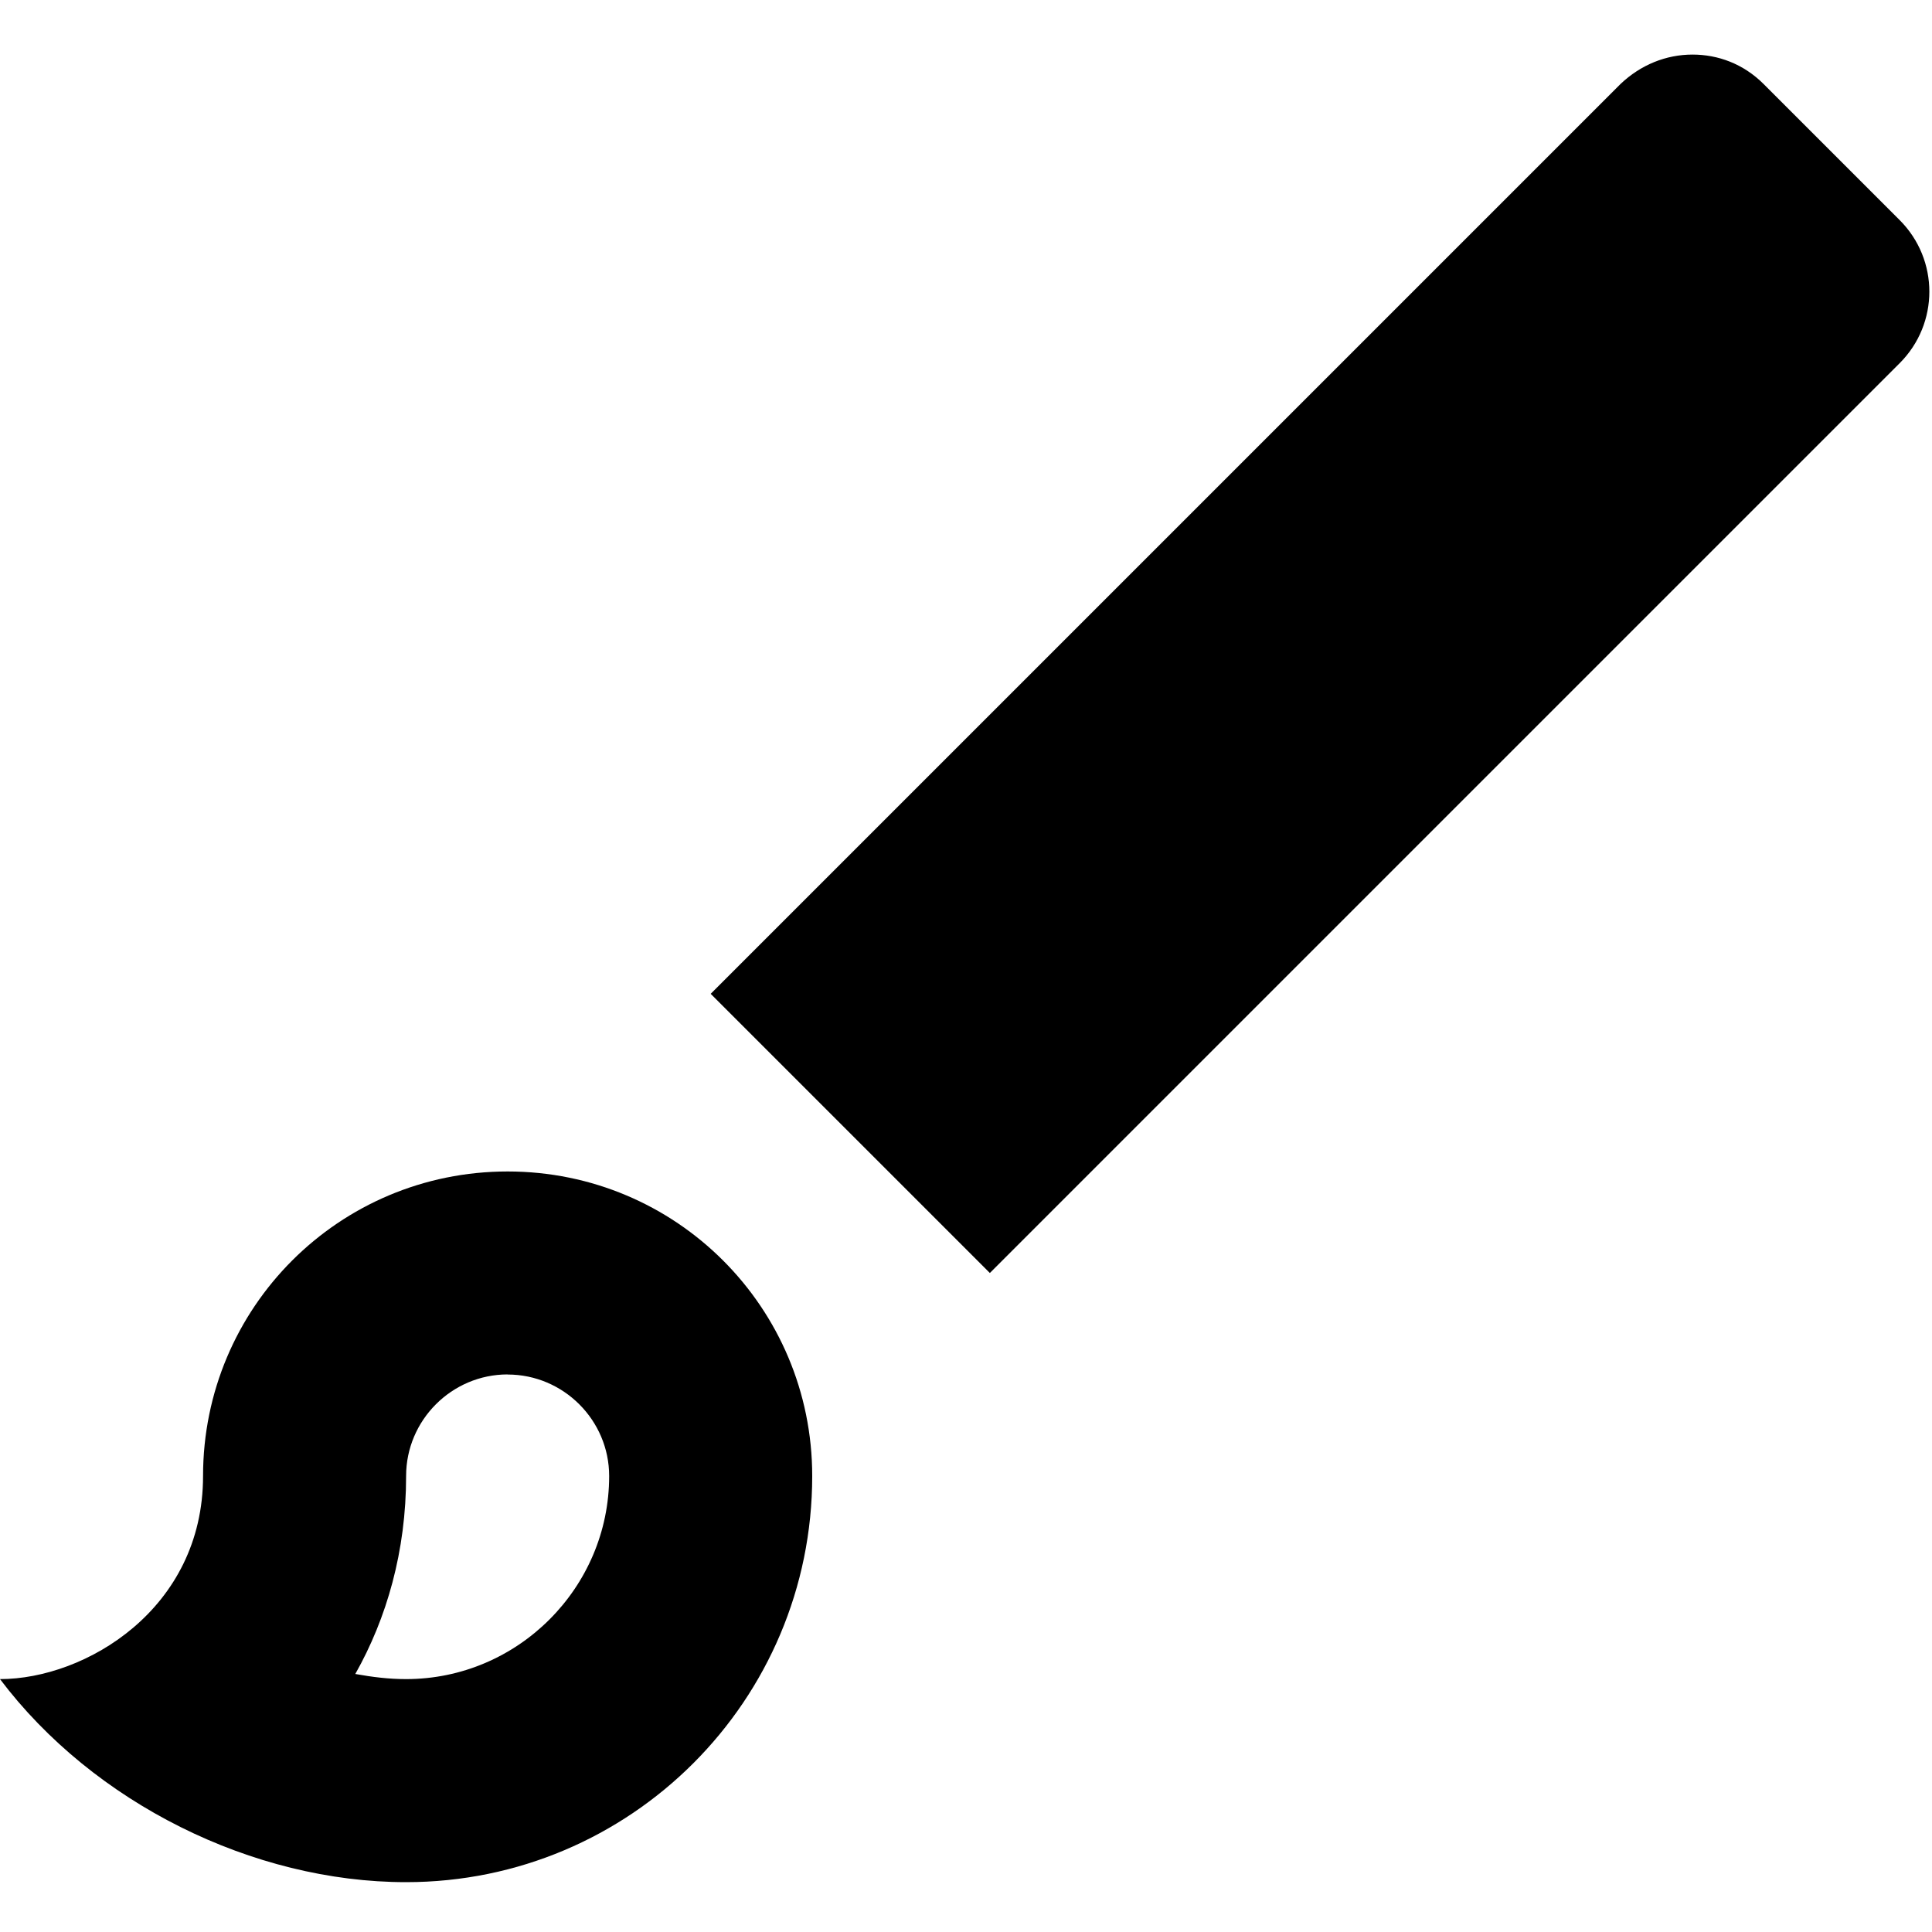 <svg fill="none" viewBox="0 0 20 20" xmlns="http://www.w3.org/2000/svg"><path d="m5.255 13.729c.578 0 1.051.473 1.051 1.051 0 1.156-.946 2.102-2.102 2.102-.179 0-.347-.021-.526-.053.326-.578.526-1.272.526-2.05 0-.578.473-1.051 1.051-1.051zm12.266-13.664c-.273 0-.536.105-.746.305l-9.418 9.418 2.89 2.89 9.418-9.418c.41-.41.41-1.072 0-1.482l-1.408-1.408c-.21-.21-.473-.305-.736-.305zm-12.266 11.562c-1.745 0-3.153 1.408-3.153 3.153 0 1.377-1.219 2.102-2.102 2.102.967 1.282 2.617 2.102 4.204 2.102 2.323 0 4.204-1.881 4.204-4.204 0-1.745-1.408-3.153-3.153-3.153z" transform="translate(0 .5)" fill="currentColor" /></svg>
